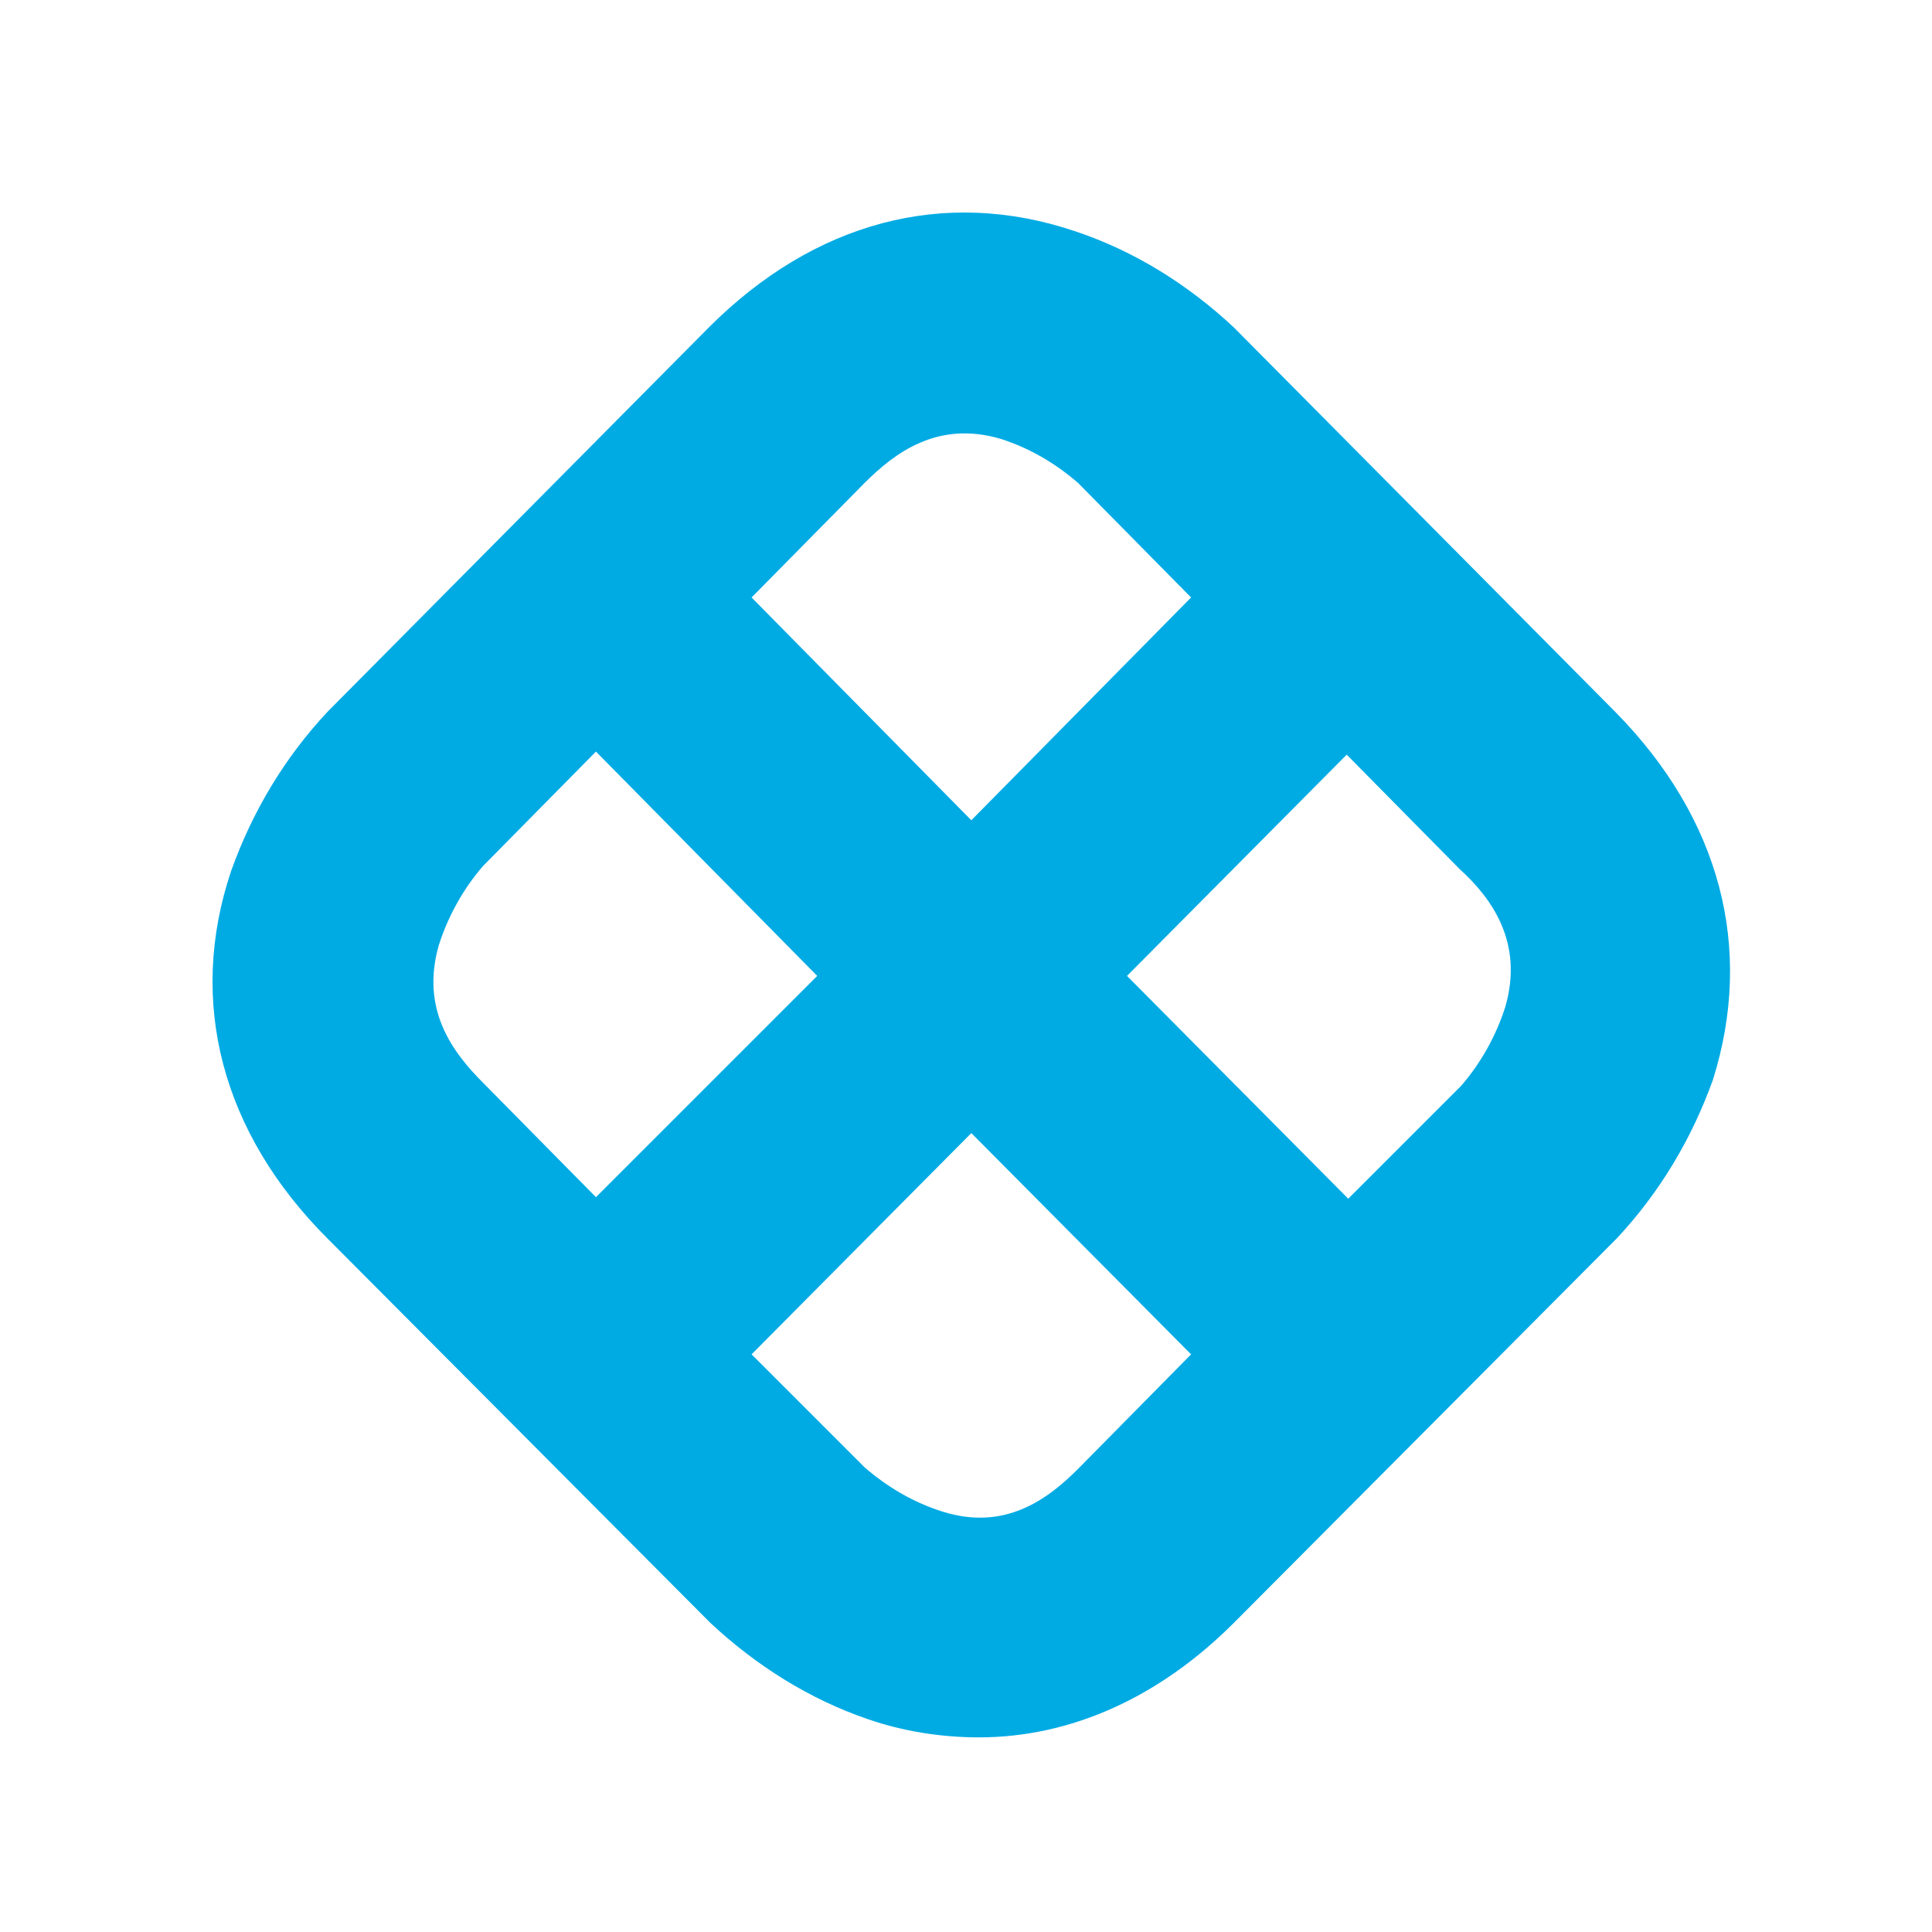 <svg width="100" height="100" viewBox="0 0 100 100" fill="none" xmlns="http://www.w3.org/2000/svg">
<path d="M83.608 36.849L63.861 16.945C61.492 14.733 58.727 12.995 55.647 11.969C48.854 9.678 42.141 11.495 36.691 16.945L16.945 36.849C14.733 39.218 13.074 41.983 11.969 45.063C9.678 51.856 11.495 58.648 16.945 64.098L36.77 84.002C39.139 86.214 41.904 87.952 44.905 88.978C46.722 89.61 48.696 89.926 50.671 89.926C55.41 89.926 59.991 87.873 63.861 84.002L83.686 64.098C85.898 61.729 87.557 58.964 88.663 55.884C90.795 49.091 89.058 42.378 83.608 36.849ZM51.777 22.71C53.278 23.184 54.62 23.974 55.805 25.001L61.65 30.925L50.276 42.457L38.902 30.925L44.747 25.001C46.327 23.421 48.538 21.763 51.777 22.71ZM22.71 48.933C23.184 47.433 23.974 46.011 25.001 44.826L30.846 38.902L42.299 50.513L30.846 61.966L25.001 56.042C23.421 54.462 21.763 52.251 22.71 48.933ZM48.775 78.237C47.275 77.763 45.932 76.973 44.747 75.946L38.902 70.101L50.276 58.648L61.65 70.101L55.805 76.025C54.225 77.605 52.014 79.263 48.775 78.237ZM77.921 52.093C77.447 53.593 76.657 55.015 75.63 56.2L69.785 62.045L58.333 50.513L69.706 39.06L75.551 44.984C77.21 46.485 78.868 48.775 77.921 52.093Z" fill="#00ABE4"/>
</svg>
